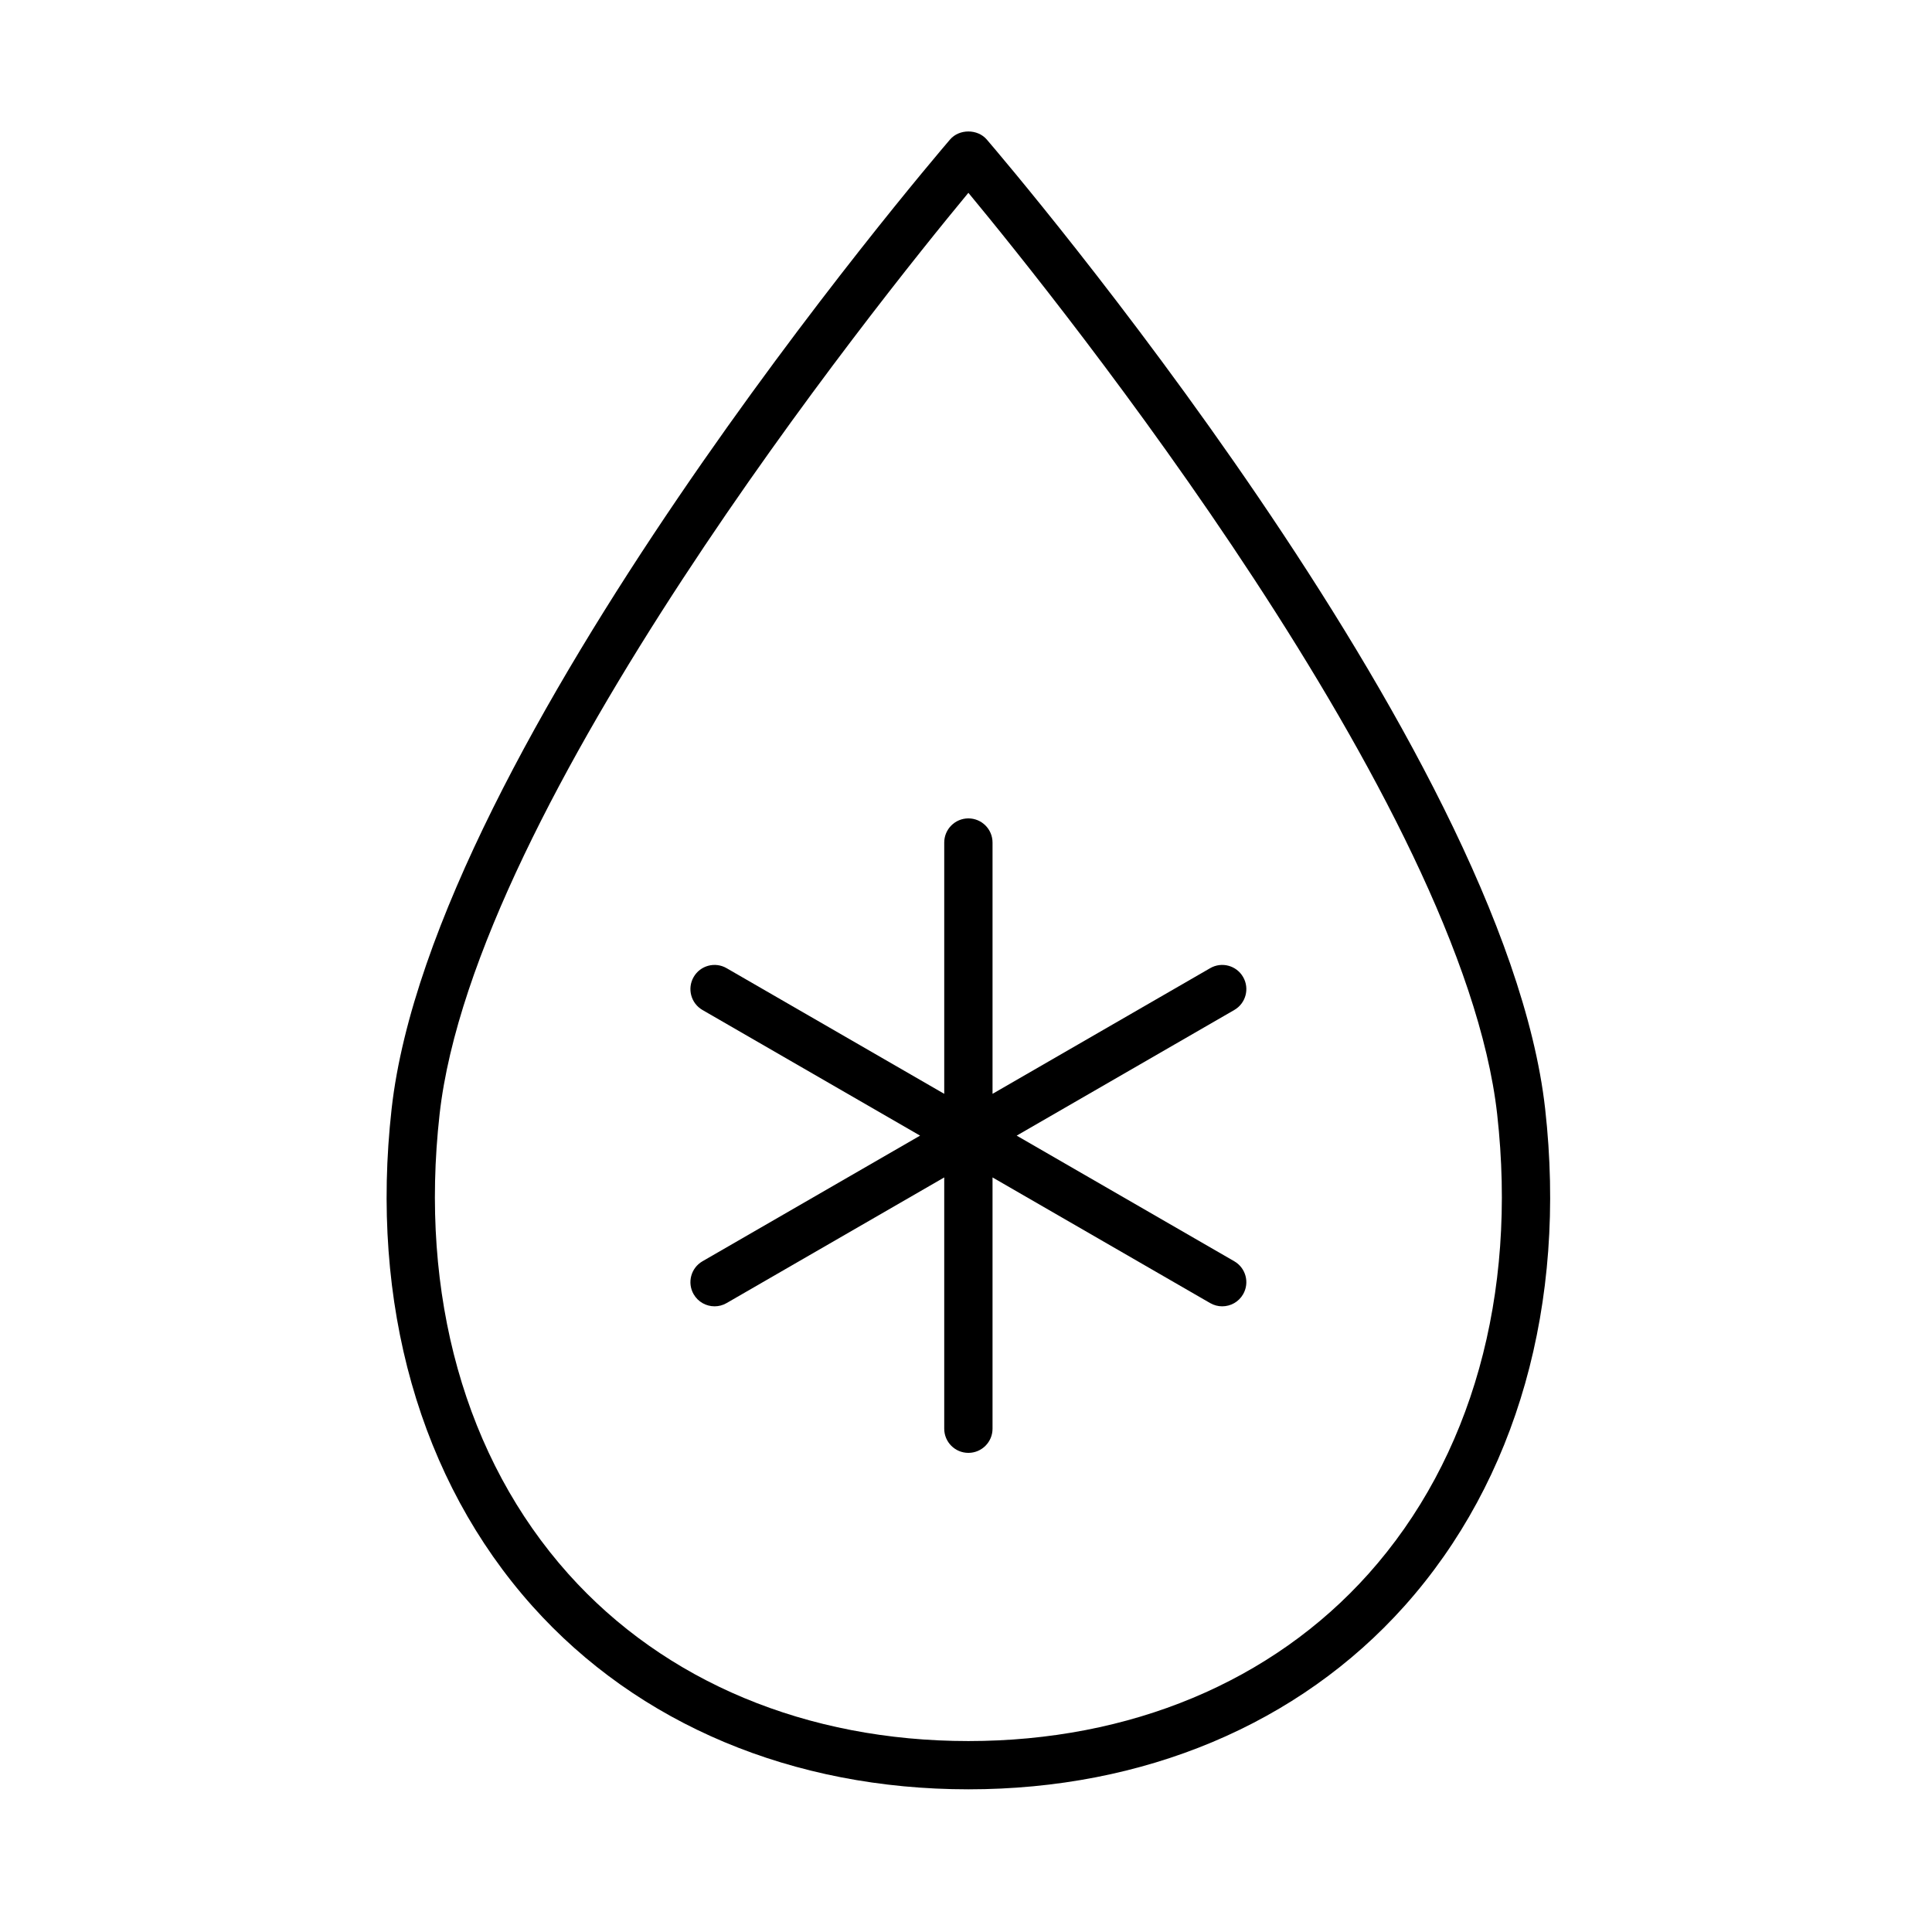<?xml version="1.0" encoding="utf-8"?>
<!-- Generator: Adobe Illustrator 19.2.1, SVG Export Plug-In . SVG Version: 6.00 Build 0)  -->
<svg version="1.1" id="Layer_1" xmlns="http://www.w3.org/2000/svg" xmlns:xlink="http://www.w3.org/1999/xlink" x="0px" y="0px"
	 viewBox="0 0 60 60" style="enable-background:new 0 0 60 60;" xml:space="preserve">
<style type="text/css">
	.st0{fill:#FFFFFF;}
	.st1{fill:none;stroke:#000000;stroke-linecap:round;stroke-linejoin:round;stroke-miterlimit:10;}
	.st2{fill:#D1D1D1;}
	.st3{fill:none;stroke:#000000;stroke-width:1.5;stroke-linecap:round;stroke-linejoin:round;stroke-miterlimit:10;}
	.st4{fill:none;stroke:#000000;stroke-width:1.5;stroke-linejoin:round;stroke-miterlimit:10;}
</style>
<g>
	<path d="M38.606,30.342c-0.206-0.358-0.664-0.483-1.024-0.274l-6.758,3.902v-7.804c0-0.414-0.336-0.75-0.75-0.75
		s-0.75,0.336-0.75,0.75v7.804l-6.758-3.902c-0.36-0.209-0.818-0.084-1.024,0.274c-0.207,0.359-0.084,0.817,0.274,1.024l6.758,3.902
		l-6.758,3.902c-0.358,0.207-0.481,0.666-0.274,1.024c0.139,0.241,0.391,0.375,0.65,0.375c0.127,0,0.256-0.032,0.374-0.101
		l6.758-3.902v7.804c0,0.414,0.336,0.75,0.75,0.75s0.75-0.336,0.75-0.75v-7.804l6.758,3.902c0.118,0.068,0.247,0.101,0.374,0.101
		c0.26,0,0.512-0.134,0.65-0.375c0.207-0.359,0.084-0.817-0.274-1.024l-6.758-3.902l6.758-3.902
		C38.69,31.16,38.813,30.701,38.606,30.342z"/>
	<path d="M47.986,34.436C46.728,23.194,31.3,5.096,30.644,4.332C30.358,4,29.79,4,29.505,4.332
		c-0.656,0.765-16.084,18.863-17.343,30.104c-0.678,6.048,0.875,11.533,4.371,15.443c3.281,3.669,8.091,5.69,13.541,5.69
		s10.26-2.021,13.541-5.69C47.111,45.969,48.664,40.484,47.986,34.436z M42.497,48.88c-2.993,3.347-7.405,5.19-12.423,5.19
		s-9.43-1.843-12.423-5.19c-3.208-3.588-4.628-8.659-3.999-14.277c1.076-9.602,13.583-25.186,16.422-28.615
		c2.839,3.429,15.346,19.01,16.422,28.615C47.125,40.221,45.705,45.292,42.497,48.88z"/>
</g>
</svg>
